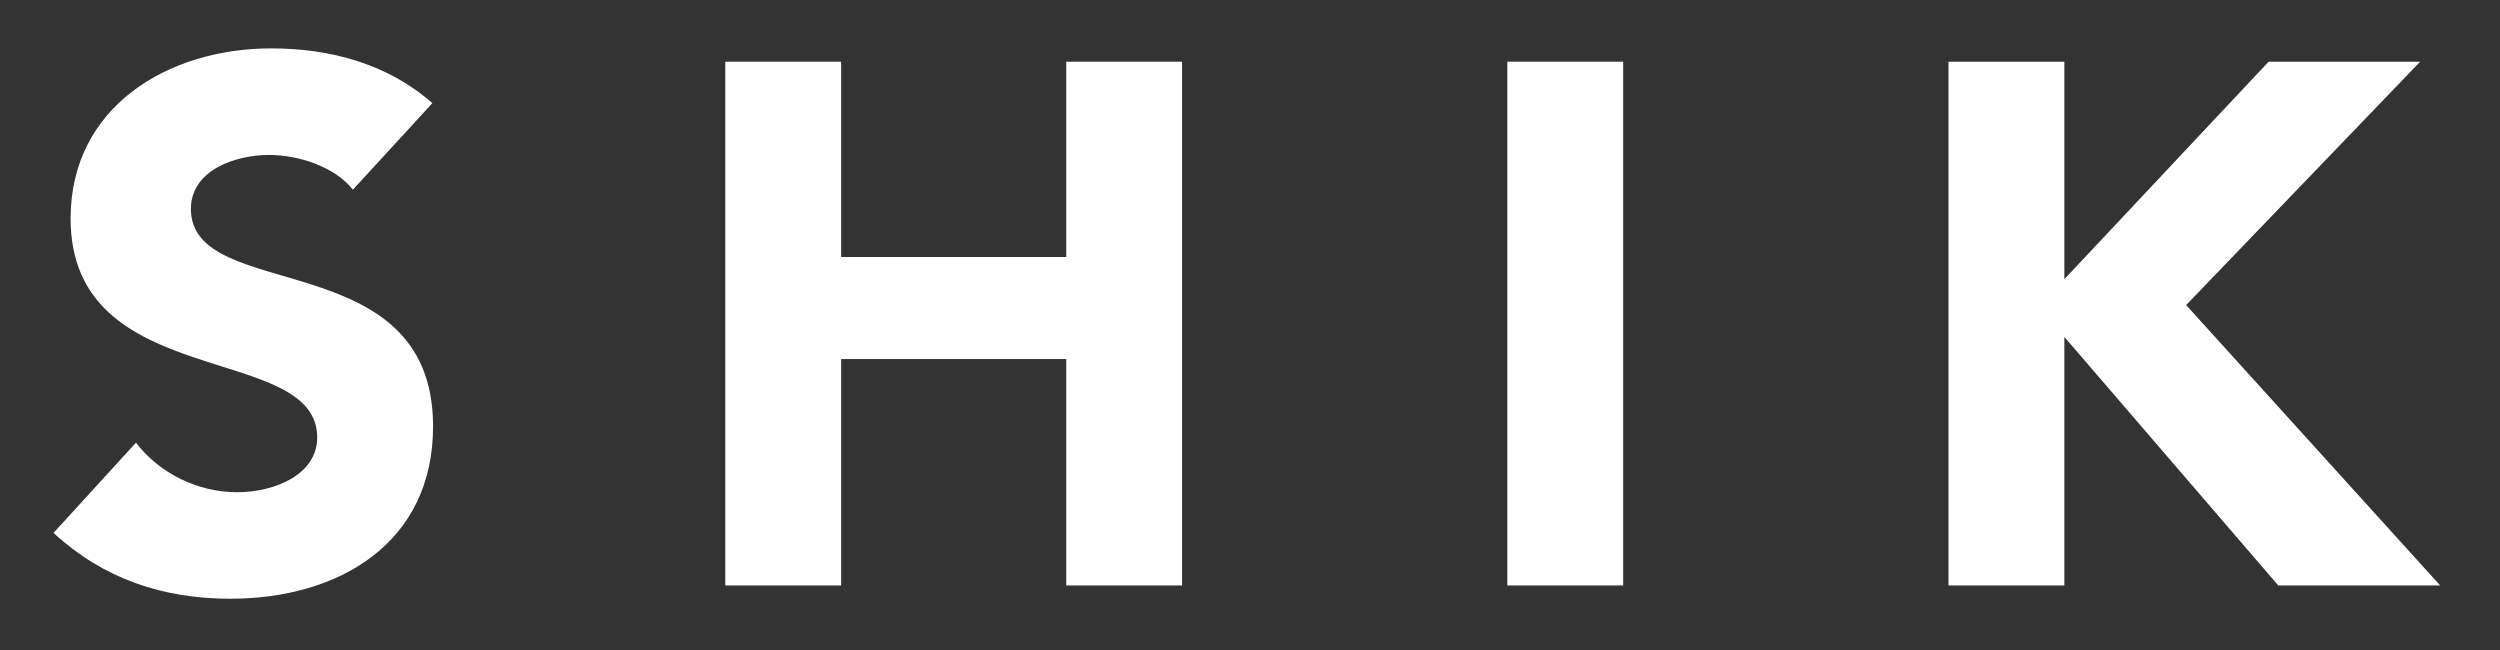 <?xml version="1.0" encoding="UTF-8"?> <svg xmlns="http://www.w3.org/2000/svg" width="223" height="58" viewBox="0 0 223 58" fill="none"><rect x="0" y="0" width="223" height="58" fill="#333333" stroke="none"/><path d="M31.478 16.92C29.819 14.811 26.508 13.82 23.988 13.82C21.073 13.82 17.029 15.141 17.029 18.636C17.029 27.148 38.63 21.672 38.63 38.032C38.63 48.457 30.215 53.406 20.544 53.406C14.515 53.406 9.213 51.626 4.773 47.535L12.129 39.486C14.247 42.256 17.692 43.907 21.137 43.907C24.518 43.907 28.295 42.325 28.295 39.023C28.295 30.446 6.298 35.064 6.298 19.493C6.298 9.532 14.98 4.316 24.186 4.316C29.488 4.316 34.591 5.701 38.566 9.201L31.478 16.92Z" fill="white"></path><path d="M64.695 5.504H75.03V22.924H95.107V5.504H105.442V52.223H95.107V32.028H75.03V52.223H64.695V5.504Z" fill="white"></path><path d="M134.453 5.504H144.788V52.223H134.453V5.504Z" fill="white"></path><path d="M173.805 5.504H184.14V24.905L202.36 5.504H215.878L195.004 27.212L217.664 52.223H203.221L184.14 30.051V52.223H173.805V5.504Z" fill="white"></path></svg> 
